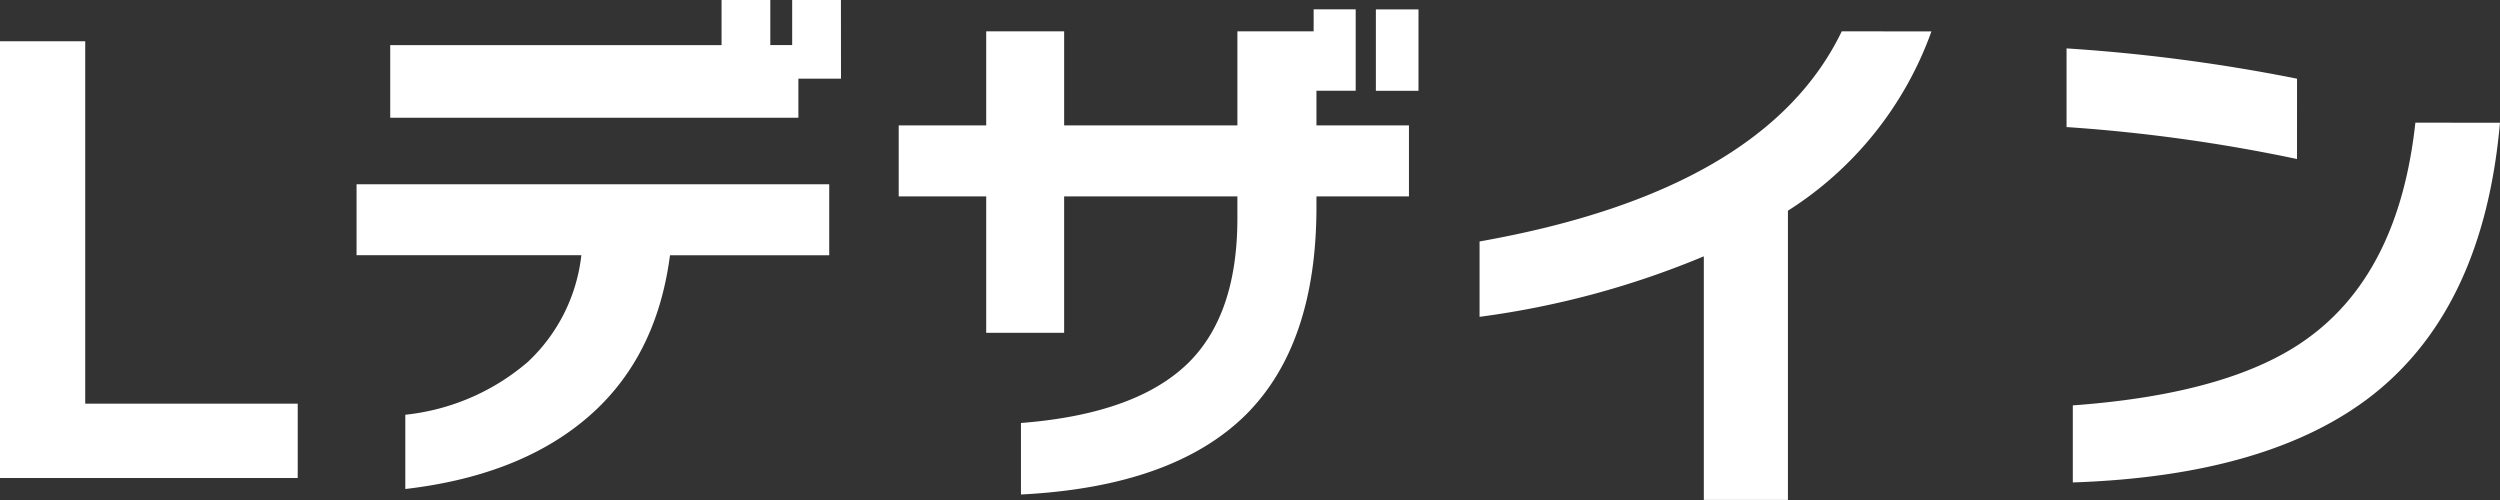 <svg xmlns="http://www.w3.org/2000/svg" width="200" height="40" viewBox="0 0 200 40">
  <rect x="0" y="0" width="200" height="40" fill="#333333" stroke="none"/>
  <path id="パス_65" data-name="パス 65" d="M28.092-.055H4.275V-34.995h6.818V-6h17ZM71.555-32H68.146v3.124H35.493v-5.809H62V-38.3h3.9v3.608h1.749V-38.3h3.9Zm-.942,14.125H57.874Q56.753-9.252,50.743-4.456,45.405-.187,36.7.825V-5.116A17.9,17.9,0,0,0,46.5-9.34a13.78,13.78,0,0,0,4.283-8.537H32.8v-5.677H70.613Zm47.141-13.157h-3.409v-6.513h3.409Zm-.763,8.449h-7.4v.836q0,10.957-5.607,16.59Q98.153.649,85.952,1.265V-4.456Q95.461-5.2,99.588-9.516q3.678-3.872,3.678-11.309v-1.76H89.406v10.913H83.172V-22.585h-7v-5.677h7v-7.525h6.235v7.525h13.86v-7.525h6.1v-1.76h3.364v6.513h-3.14v2.772h7.4Zm41.8-13.2a28.3,28.3,0,0,1-11.482,14.345V1.7h-6.728V-17.789a70.229,70.229,0,0,1-17.941,4.84v-6.029q22.83-4.048,28.975-16.81Zm29.244,10.209A132.058,132.058,0,0,0,169.6-28.13v-6.293A139.975,139.975,0,0,1,188.038-32Zm16.237-2.9q-1.3,14.741-10.137,21.738Q185.885-.231,170.1.3V-5.864q12.693-.924,18.793-5.369,7.311-5.281,8.612-17.25Z" transform="translate(-4.275 38.295)" fill="#fff"/>
</svg>
